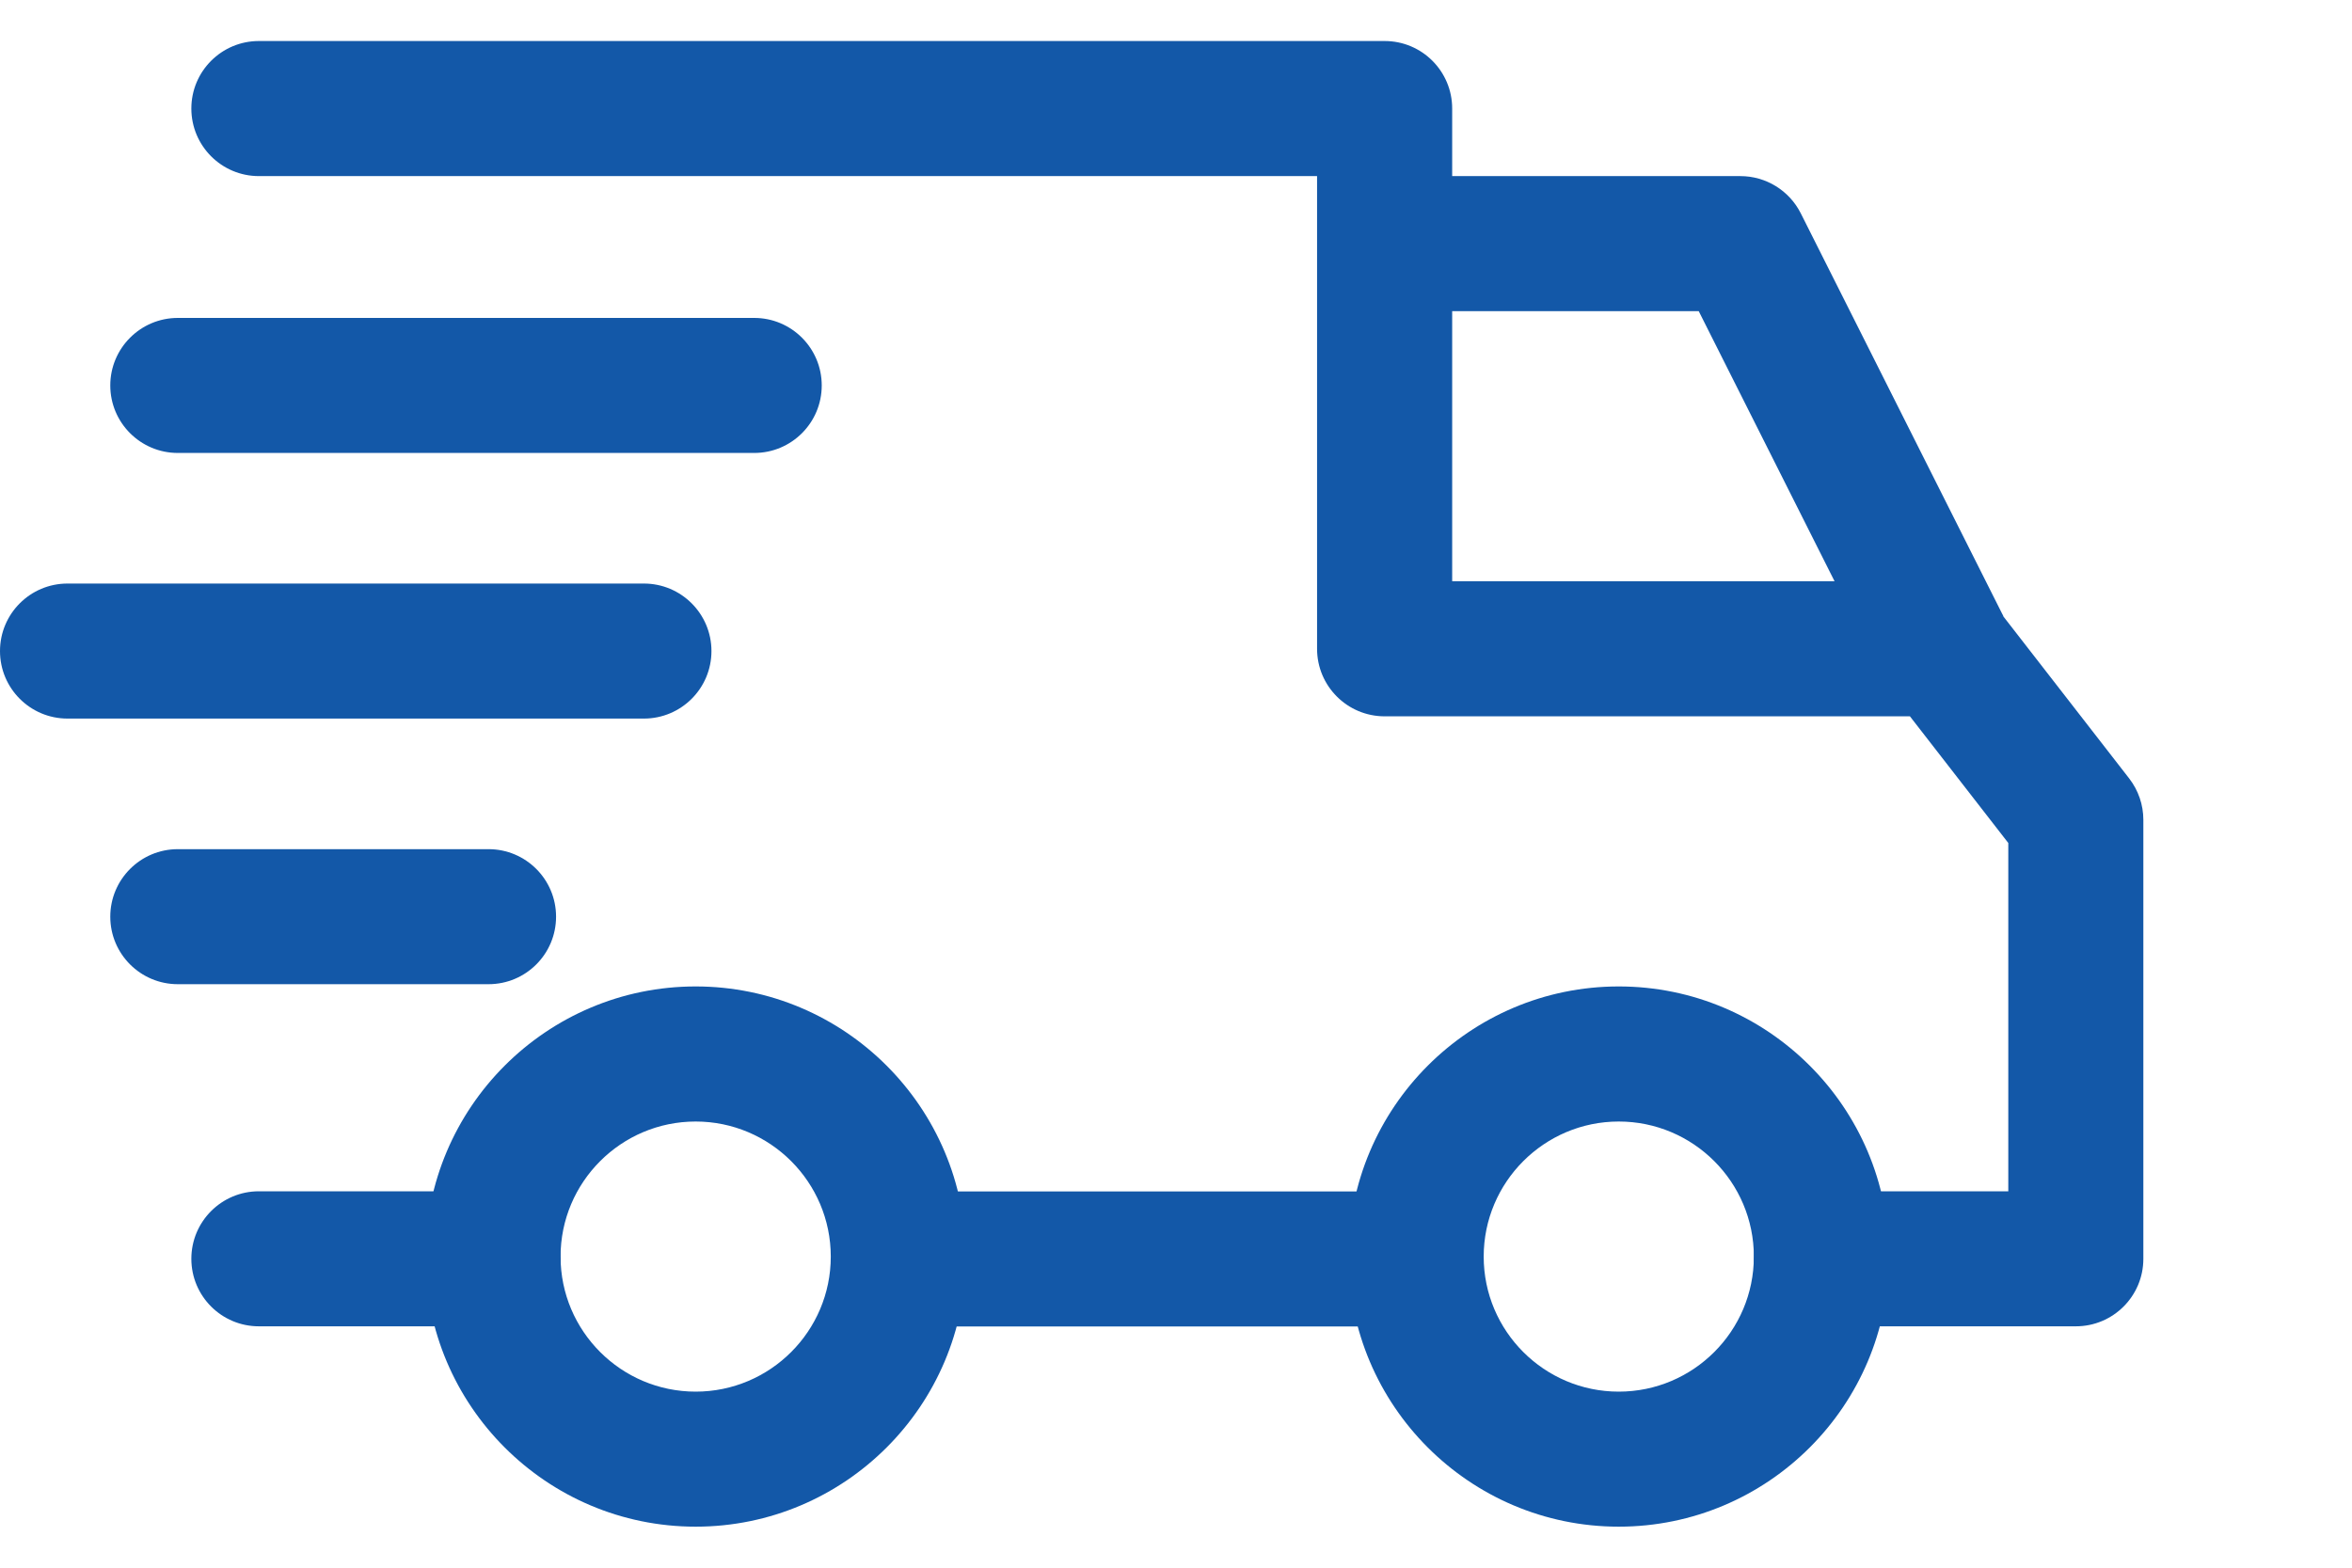 <svg xmlns="http://www.w3.org/2000/svg" xmlns:xlink="http://www.w3.org/1999/xlink" xmlns:serif="http://www.serif.com/" width="100%" height="100%" viewBox="0 0 45 30" version="1.1" xml:space="preserve" style="fill-rule:evenodd;clip-rule:evenodd;stroke-linejoin:round;stroke-miterlimit:2;"><script xmlns=""/>
    <g transform="matrix(1,0,0,1,30.971,21.461)">
        <path d="M0,5.17C-1.425,5.17 -2.584,4.011 -2.584,2.586C-2.584,1.16 -1.425,0.001 0,0.001C1.426,0.001 2.585,1.16 2.585,2.586C2.585,4.011 1.426,5.17 0,5.17M0,-2.584C-2.851,-2.584 -5.169,-0.265 -5.169,2.586C-5.169,5.436 -2.851,7.754 0,7.754C2.852,7.754 5.17,5.436 5.17,2.586C5.17,-0.265 2.851,-2.584 0,-2.584" style="fill:rgb(19,88,168);fill-rule:nonzero;"/>
    </g>
    <g transform="matrix(1,0,0,1,13.31,21.461)">
        <path d="M0,5.17C-1.426,5.17 -2.585,4.011 -2.585,2.586C-2.585,1.16 -1.426,0.001 0,0.001C1.425,0.001 2.585,1.16 2.585,2.586C2.585,4.011 1.426,5.17 0,5.17M0,-2.584C-2.851,-2.584 -5.169,-0.265 -5.169,2.586C-5.169,5.436 -2.851,7.754 0,7.754C2.851,7.754 5.169,5.436 5.169,2.586C5.169,-0.265 2.851,-2.584 0,-2.584" style="fill:rgb(19,88,168);fill-rule:nonzero;"/>
    </g>
    <g transform="matrix(1,0,0,1,34.453,12.242)">
        <path d="M0,-8.161C-0.22,-8.597 -0.667,-8.872 -1.155,-8.872L-7.961,-8.872L-7.961,-6.288L-1.952,-6.288L1.567,0.711L3.877,-0.45L0,-8.161Z" style="fill:rgb(19,88,168);fill-rule:nonzero;"/>
    </g>
    <g transform="matrix(1,0,0,1,-1256.71,-2136.88)">
        <rect x="1274.03" y="2159.68" width="9.778" height="2.584" style="fill:rgb(19,88,168);"/>
    </g>
    <g transform="matrix(1,0,0,1,9.433,25.381)">
        <path d="M0,-2.584L-4.48,-2.584C-5.193,-2.584 -5.772,-2.006 -5.772,-1.292C-5.772,-0.578 -5.193,0 -4.48,0L0,0C0.714,0 1.292,-0.578 1.292,-1.292C1.292,-2.006 0.714,-2.584 0,-2.584" style="fill:rgb(19,88,168);fill-rule:nonzero;"/>
    </g>
    <g transform="matrix(1,0,0,1,40.737,11.269)">
        <path d="M0,3.628L-2.542,0.354C-2.786,0.039 -3.163,-0.146 -3.563,-0.146L-12.953,-0.146L-12.953,-9.192C-12.953,-9.906 -13.531,-10.484 -14.245,-10.484L-35.784,-10.484C-36.497,-10.484 -37.076,-9.906 -37.076,-9.192C-37.076,-8.478 -36.497,-7.899 -35.784,-7.899L-15.538,-7.899L-15.538,1.147C-15.538,1.86 -14.959,2.439 -14.245,2.439L-4.195,2.439L-2.313,4.863L-2.313,11.528L-5.889,11.528C-6.603,11.528 -7.181,12.107 -7.181,12.82C-7.181,13.534 -6.603,14.112 -5.889,14.112L-1.021,14.112C-0.307,14.112 0.271,13.534 0.271,12.82L0.271,4.42C0.271,4.133 0.176,3.855 0,3.628" style="fill:rgb(19,88,168);fill-rule:nonzero;"/>
    </g>
    <g transform="matrix(1,0,0,1,9.347,18.834)">
        <path d="M0,-2.584L-5.945,-2.584C-6.658,-2.584 -7.237,-2.005 -7.237,-1.292C-7.237,-0.578 -6.658,0 -5.945,0L0,0C0.714,0 1.292,-0.578 1.292,-1.292C1.292,-2.005 0.714,-2.584 0,-2.584" style="fill:rgb(19,88,168);fill-rule:nonzero;"/>
    </g>
    <g transform="matrix(1,0,0,1,12.319,13.751)">
        <path d="M0,-2.584L-11.027,-2.584C-11.741,-2.584 -12.319,-2.005 -12.319,-1.292C-12.319,-0.578 -11.741,0 -11.027,0L0,0C0.714,0 1.293,-0.578 1.293,-1.292C1.293,-2.005 0.714,-2.584 0,-2.584" style="fill:rgb(19,88,168);fill-rule:nonzero;"/>
    </g>
    <g transform="matrix(1,0,0,1,14.43,8.668)">
        <path d="M0,-2.584L-11.028,-2.584C-11.741,-2.584 -12.32,-2.005 -12.32,-1.292C-12.32,-0.578 -11.741,0 -11.028,0L0,0C0.714,0 1.292,-0.578 1.292,-1.292C1.292,-2.005 0.714,-2.584 0,-2.584" style="fill:rgb(19,88,168);fill-rule:nonzero;"/>
    </g>
<script xmlns=""/></svg>
